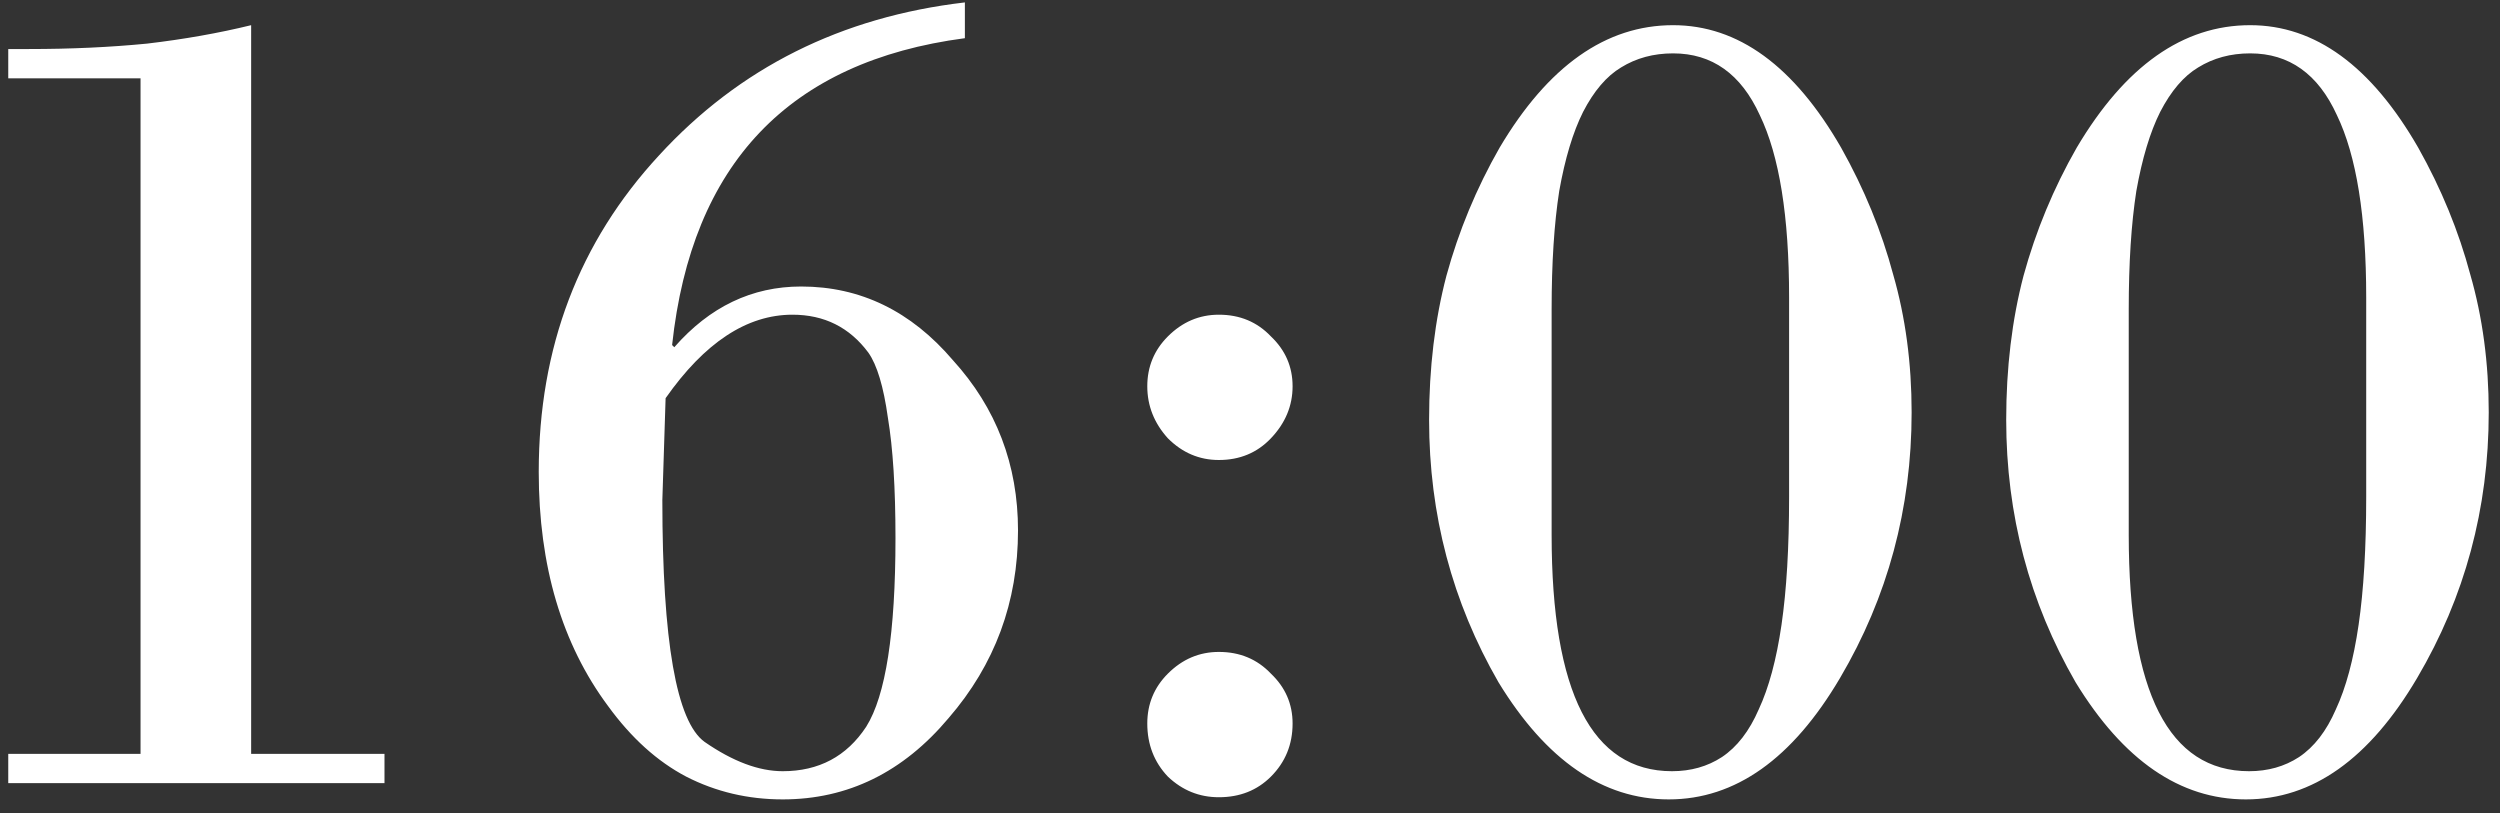 <?xml version="1.0" encoding="UTF-8"?> <svg xmlns="http://www.w3.org/2000/svg" width="83" height="27" viewBox="0 0 83 27" fill="none"><rect x="0" y="0" width="83" height="27" fill="#333333" stroke="none"/><path d="M8.338 25.028H12.765V26H0.274V25.028H4.666V2.6H0.274V1.628H0.958C2.35 1.628 3.658 1.568 4.882 1.448C6.106 1.304 7.258 1.1 8.338 0.836V25.028ZM21.99 16.604C21.99 21.284 22.458 23.96 23.394 24.632C24.33 25.28 25.194 25.604 25.986 25.604C27.186 25.604 28.11 25.112 28.758 24.128C29.406 23.096 29.73 21.008 29.73 17.864C29.73 16.208 29.646 14.876 29.478 13.868C29.334 12.836 29.118 12.116 28.83 11.708C28.206 10.868 27.366 10.448 26.31 10.448C24.798 10.448 23.394 11.372 22.098 13.22L21.99 16.604ZM32.034 1.268C26.202 2.036 22.962 5.432 22.314 11.456L22.386 11.528C23.562 10.184 24.966 9.512 26.598 9.512C28.566 9.512 30.246 10.328 31.638 11.96C33.078 13.544 33.798 15.428 33.798 17.612C33.798 19.988 33.03 22.064 31.494 23.84C29.982 25.64 28.146 26.54 25.986 26.54C24.834 26.54 23.766 26.288 22.782 25.784C21.822 25.28 20.958 24.5 20.19 23.444C18.654 21.38 17.886 18.788 17.886 15.668C17.886 11.54 19.218 8.036 21.882 5.156C24.546 2.252 27.93 0.56 32.034 0.08V1.268ZM38.09 24.02C38.09 23.372 38.318 22.82 38.774 22.364C39.254 21.884 39.818 21.644 40.466 21.644C41.162 21.644 41.738 21.884 42.194 22.364C42.674 22.82 42.914 23.372 42.914 24.02C42.914 24.716 42.674 25.304 42.194 25.784C41.738 26.24 41.162 26.468 40.466 26.468C39.818 26.468 39.254 26.24 38.774 25.784C38.318 25.304 38.09 24.716 38.09 24.02ZM38.09 12.824C38.09 12.176 38.318 11.624 38.774 11.168C39.254 10.688 39.818 10.448 40.466 10.448C41.162 10.448 41.738 10.688 42.194 11.168C42.674 11.624 42.914 12.176 42.914 12.824C42.914 13.472 42.674 14.048 42.194 14.552C41.738 15.032 41.162 15.272 40.466 15.272C39.818 15.272 39.254 15.032 38.774 14.552C38.318 14.048 38.09 13.472 38.09 12.824ZM59.398 9.872C59.398 7.184 59.074 5.168 58.426 3.824C57.802 2.456 56.842 1.772 55.546 1.772C54.898 1.772 54.322 1.928 53.818 2.24C53.338 2.528 52.918 3.02 52.558 3.716C52.222 4.388 51.958 5.264 51.766 6.344C51.598 7.424 51.514 8.732 51.514 10.268V17.756C51.514 22.988 52.846 25.604 55.51 25.604C56.134 25.604 56.686 25.448 57.166 25.136C57.67 24.8 58.078 24.272 58.39 23.552C58.726 22.832 58.978 21.896 59.146 20.744C59.314 19.592 59.398 18.176 59.398 16.496V9.872ZM55.402 26.54C53.218 26.54 51.334 25.244 49.75 22.652C48.214 19.988 47.446 17.084 47.446 13.94C47.446 12.212 47.638 10.616 48.022 9.152C48.43 7.664 49.018 6.248 49.786 4.904C51.394 2.192 53.314 0.836 55.546 0.836C57.706 0.836 59.566 2.192 61.126 4.904C61.894 6.272 62.47 7.676 62.854 9.116C63.262 10.532 63.466 12.056 63.466 13.688C63.466 16.88 62.674 19.82 61.09 22.508C59.506 25.196 57.61 26.54 55.402 26.54ZM78.558 9.872C78.558 7.184 78.234 5.168 77.586 3.824C76.962 2.456 76.002 1.772 74.706 1.772C74.058 1.772 73.482 1.928 72.978 2.24C72.498 2.528 72.078 3.02 71.718 3.716C71.382 4.388 71.118 5.264 70.926 6.344C70.758 7.424 70.674 8.732 70.674 10.268V17.756C70.674 22.988 72.006 25.604 74.67 25.604C75.294 25.604 75.846 25.448 76.326 25.136C76.83 24.8 77.238 24.272 77.55 23.552C77.886 22.832 78.138 21.896 78.306 20.744C78.474 19.592 78.558 18.176 78.558 16.496V9.872ZM74.562 26.54C72.378 26.54 70.494 25.244 68.91 22.652C67.374 19.988 66.606 17.084 66.606 13.94C66.606 12.212 66.798 10.616 67.182 9.152C67.59 7.664 68.178 6.248 68.946 4.904C70.554 2.192 72.474 0.836 74.706 0.836C76.866 0.836 78.726 2.192 80.286 4.904C81.054 6.272 81.63 7.676 82.014 9.116C82.422 10.532 82.626 12.056 82.626 13.688C82.626 16.88 81.834 19.82 80.25 22.508C78.666 25.196 76.77 26.54 74.562 26.54Z" fill="white"></path></svg> 